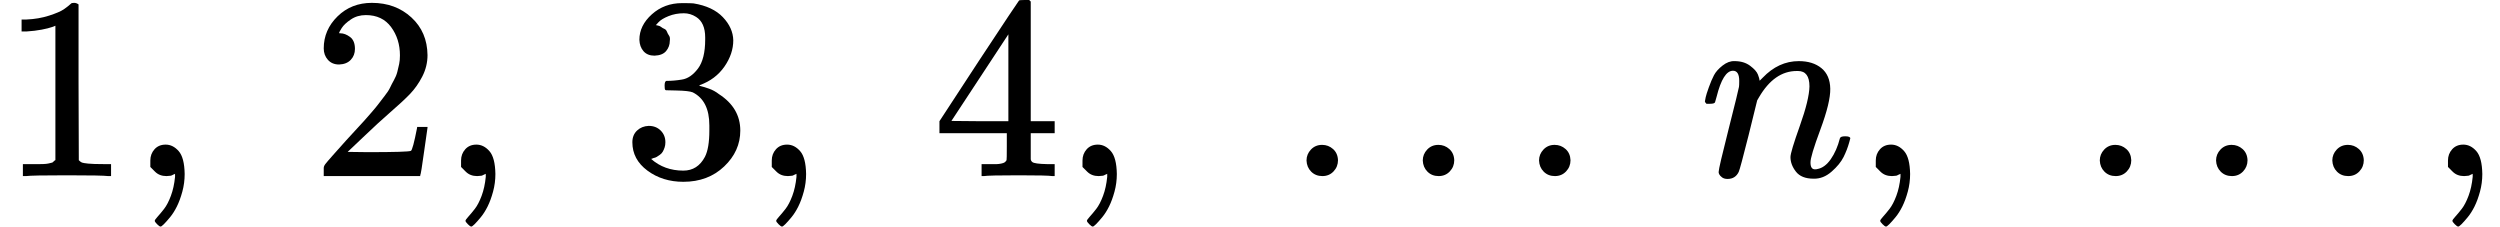<svg version="1.1" style="vertical-align: -0.439ex;" xmlns="http://www.w3.org/2000/svg" width="9612px" height="871px"   viewBox="0 -677 9612 871" xmlns:xlink="http://www.w3.org/1999/xlink"><defs><path id="MJX-1003-TEX-N-31" d="M213 578L200 573Q186 568 160 563T102 556H83V602H102Q149 604 189 617T245 641T273 663Q275 666 285 666Q294 666 302 660V361L303 61Q310 54 315 52T339 48T401 46H427V0H416Q395 3 257 3Q121 3 100 0H88V46H114Q136 46 152 46T177 47T193 50T201 52T207 57T213 61V578Z"></path><path id="MJX-1003-TEX-N-2C" d="M78 35T78 60T94 103T137 121Q165 121 187 96T210 8Q210 -27 201 -60T180 -117T154 -158T130 -185T117 -194Q113 -194 104 -185T95 -172Q95 -168 106 -156T131 -126T157 -76T173 -3V9L172 8Q170 7 167 6T161 3T152 1T140 0Q113 0 96 17Z"></path><path id="MJX-1003-TEX-N-A0" d=""></path><path id="MJX-1003-TEX-N-32" d="M109 429Q82 429 66 447T50 491Q50 562 103 614T235 666Q326 666 387 610T449 465Q449 422 429 383T381 315T301 241Q265 210 201 149L142 93L218 92Q375 92 385 97Q392 99 409 186V189H449V186Q448 183 436 95T421 3V0H50V19V31Q50 38 56 46T86 81Q115 113 136 137Q145 147 170 174T204 211T233 244T261 278T284 308T305 340T320 369T333 401T340 431T343 464Q343 527 309 573T212 619Q179 619 154 602T119 569T109 550Q109 549 114 549Q132 549 151 535T170 489Q170 464 154 447T109 429Z"></path><path id="MJX-1003-TEX-N-33" d="M127 463Q100 463 85 480T69 524Q69 579 117 622T233 665Q268 665 277 664Q351 652 390 611T430 522Q430 470 396 421T302 350L299 348Q299 347 308 345T337 336T375 315Q457 262 457 175Q457 96 395 37T238 -22Q158 -22 100 21T42 130Q42 158 60 175T105 193Q133 193 151 175T169 130Q169 119 166 110T159 94T148 82T136 74T126 70T118 67L114 66Q165 21 238 21Q293 21 321 74Q338 107 338 175V195Q338 290 274 322Q259 328 213 329L171 330L168 332Q166 335 166 348Q166 366 174 366Q202 366 232 371Q266 376 294 413T322 525V533Q322 590 287 612Q265 626 240 626Q208 626 181 615T143 592T132 580H135Q138 579 143 578T153 573T165 566T175 555T183 540T186 520Q186 498 172 481T127 463Z"></path><path id="MJX-1003-TEX-N-34" d="M462 0Q444 3 333 3Q217 3 199 0H190V46H221Q241 46 248 46T265 48T279 53T286 61Q287 63 287 115V165H28V211L179 442Q332 674 334 675Q336 677 355 677H373L379 671V211H471V165H379V114Q379 73 379 66T385 54Q393 47 442 46H471V0H462ZM293 211V545L74 212L183 211H293Z"></path><path id="MJX-1003-TEX-N-2026" d="M78 60Q78 84 95 102T138 120Q162 120 180 104T199 61Q199 36 182 18T139 0T96 17T78 60ZM525 60Q525 84 542 102T585 120Q609 120 627 104T646 61Q646 36 629 18T586 0T543 17T525 60ZM972 60Q972 84 989 102T1032 120Q1056 120 1074 104T1093 61Q1093 36 1076 18T1033 0T990 17T972 60Z"></path><path id="MJX-1003-TEX-I-1D45B" d="M21 287Q22 293 24 303T36 341T56 388T89 425T135 442Q171 442 195 424T225 390T231 369Q231 367 232 367L243 378Q304 442 382 442Q436 442 469 415T503 336T465 179T427 52Q427 26 444 26Q450 26 453 27Q482 32 505 65T540 145Q542 153 560 153Q580 153 580 145Q580 144 576 130Q568 101 554 73T508 17T439 -10Q392 -10 371 17T350 73Q350 92 386 193T423 345Q423 404 379 404H374Q288 404 229 303L222 291L189 157Q156 26 151 16Q138 -11 108 -11Q95 -11 87 -5T76 7T74 17Q74 30 112 180T152 343Q153 348 153 366Q153 405 129 405Q91 405 66 305Q60 285 60 284Q58 278 41 278H27Q21 284 21 287Z"></path></defs><g stroke="currentColor" fill="currentColor" stroke-width="0" transform="scale(1,-1)"><g ><g ><use  xlink:href="#MJX-1003-TEX-N-31"></use></g><g  transform="translate(500,0)"><use  xlink:href="#MJX-1003-TEX-N-2C"></use></g><g  transform="translate(944.7,0)"><use  xlink:href="#MJX-1003-TEX-N-A0"></use></g><g  transform="translate(1194.7,0)"><use  xlink:href="#MJX-1003-TEX-N-32"></use></g><g  transform="translate(1694.7,0)"><use  xlink:href="#MJX-1003-TEX-N-2C"></use></g><g  transform="translate(2139.3,0)"><use  xlink:href="#MJX-1003-TEX-N-A0"></use></g><g  transform="translate(2389.3,0)"><use  xlink:href="#MJX-1003-TEX-N-33"></use></g><g  transform="translate(2889.3,0)"><use  xlink:href="#MJX-1003-TEX-N-2C"></use></g><g  transform="translate(3334,0)"><use  xlink:href="#MJX-1003-TEX-N-A0"></use></g><g  transform="translate(3584,0)"><use  xlink:href="#MJX-1003-TEX-N-34"></use></g><g  transform="translate(4084,0)"><use  xlink:href="#MJX-1003-TEX-N-2C"></use></g><g  transform="translate(4528.7,0)"><use  xlink:href="#MJX-1003-TEX-N-A0"></use></g><g  transform="translate(4945.3,0)"><use  xlink:href="#MJX-1003-TEX-N-2026"></use></g><g  transform="translate(6284,0)"><use  xlink:href="#MJX-1003-TEX-N-A0"></use></g><g  transform="translate(6534,0)"><use  xlink:href="#MJX-1003-TEX-I-1D45B"></use></g><g  transform="translate(7134,0)"><use  xlink:href="#MJX-1003-TEX-N-2C"></use></g><g  transform="translate(7578.7,0)"><use  xlink:href="#MJX-1003-TEX-N-A0"></use></g><g  transform="translate(7995.3,0)"><use  xlink:href="#MJX-1003-TEX-N-2026"></use></g><g  transform="translate(9334,0)"><use  xlink:href="#MJX-1003-TEX-N-2C"></use></g></g></g></svg>